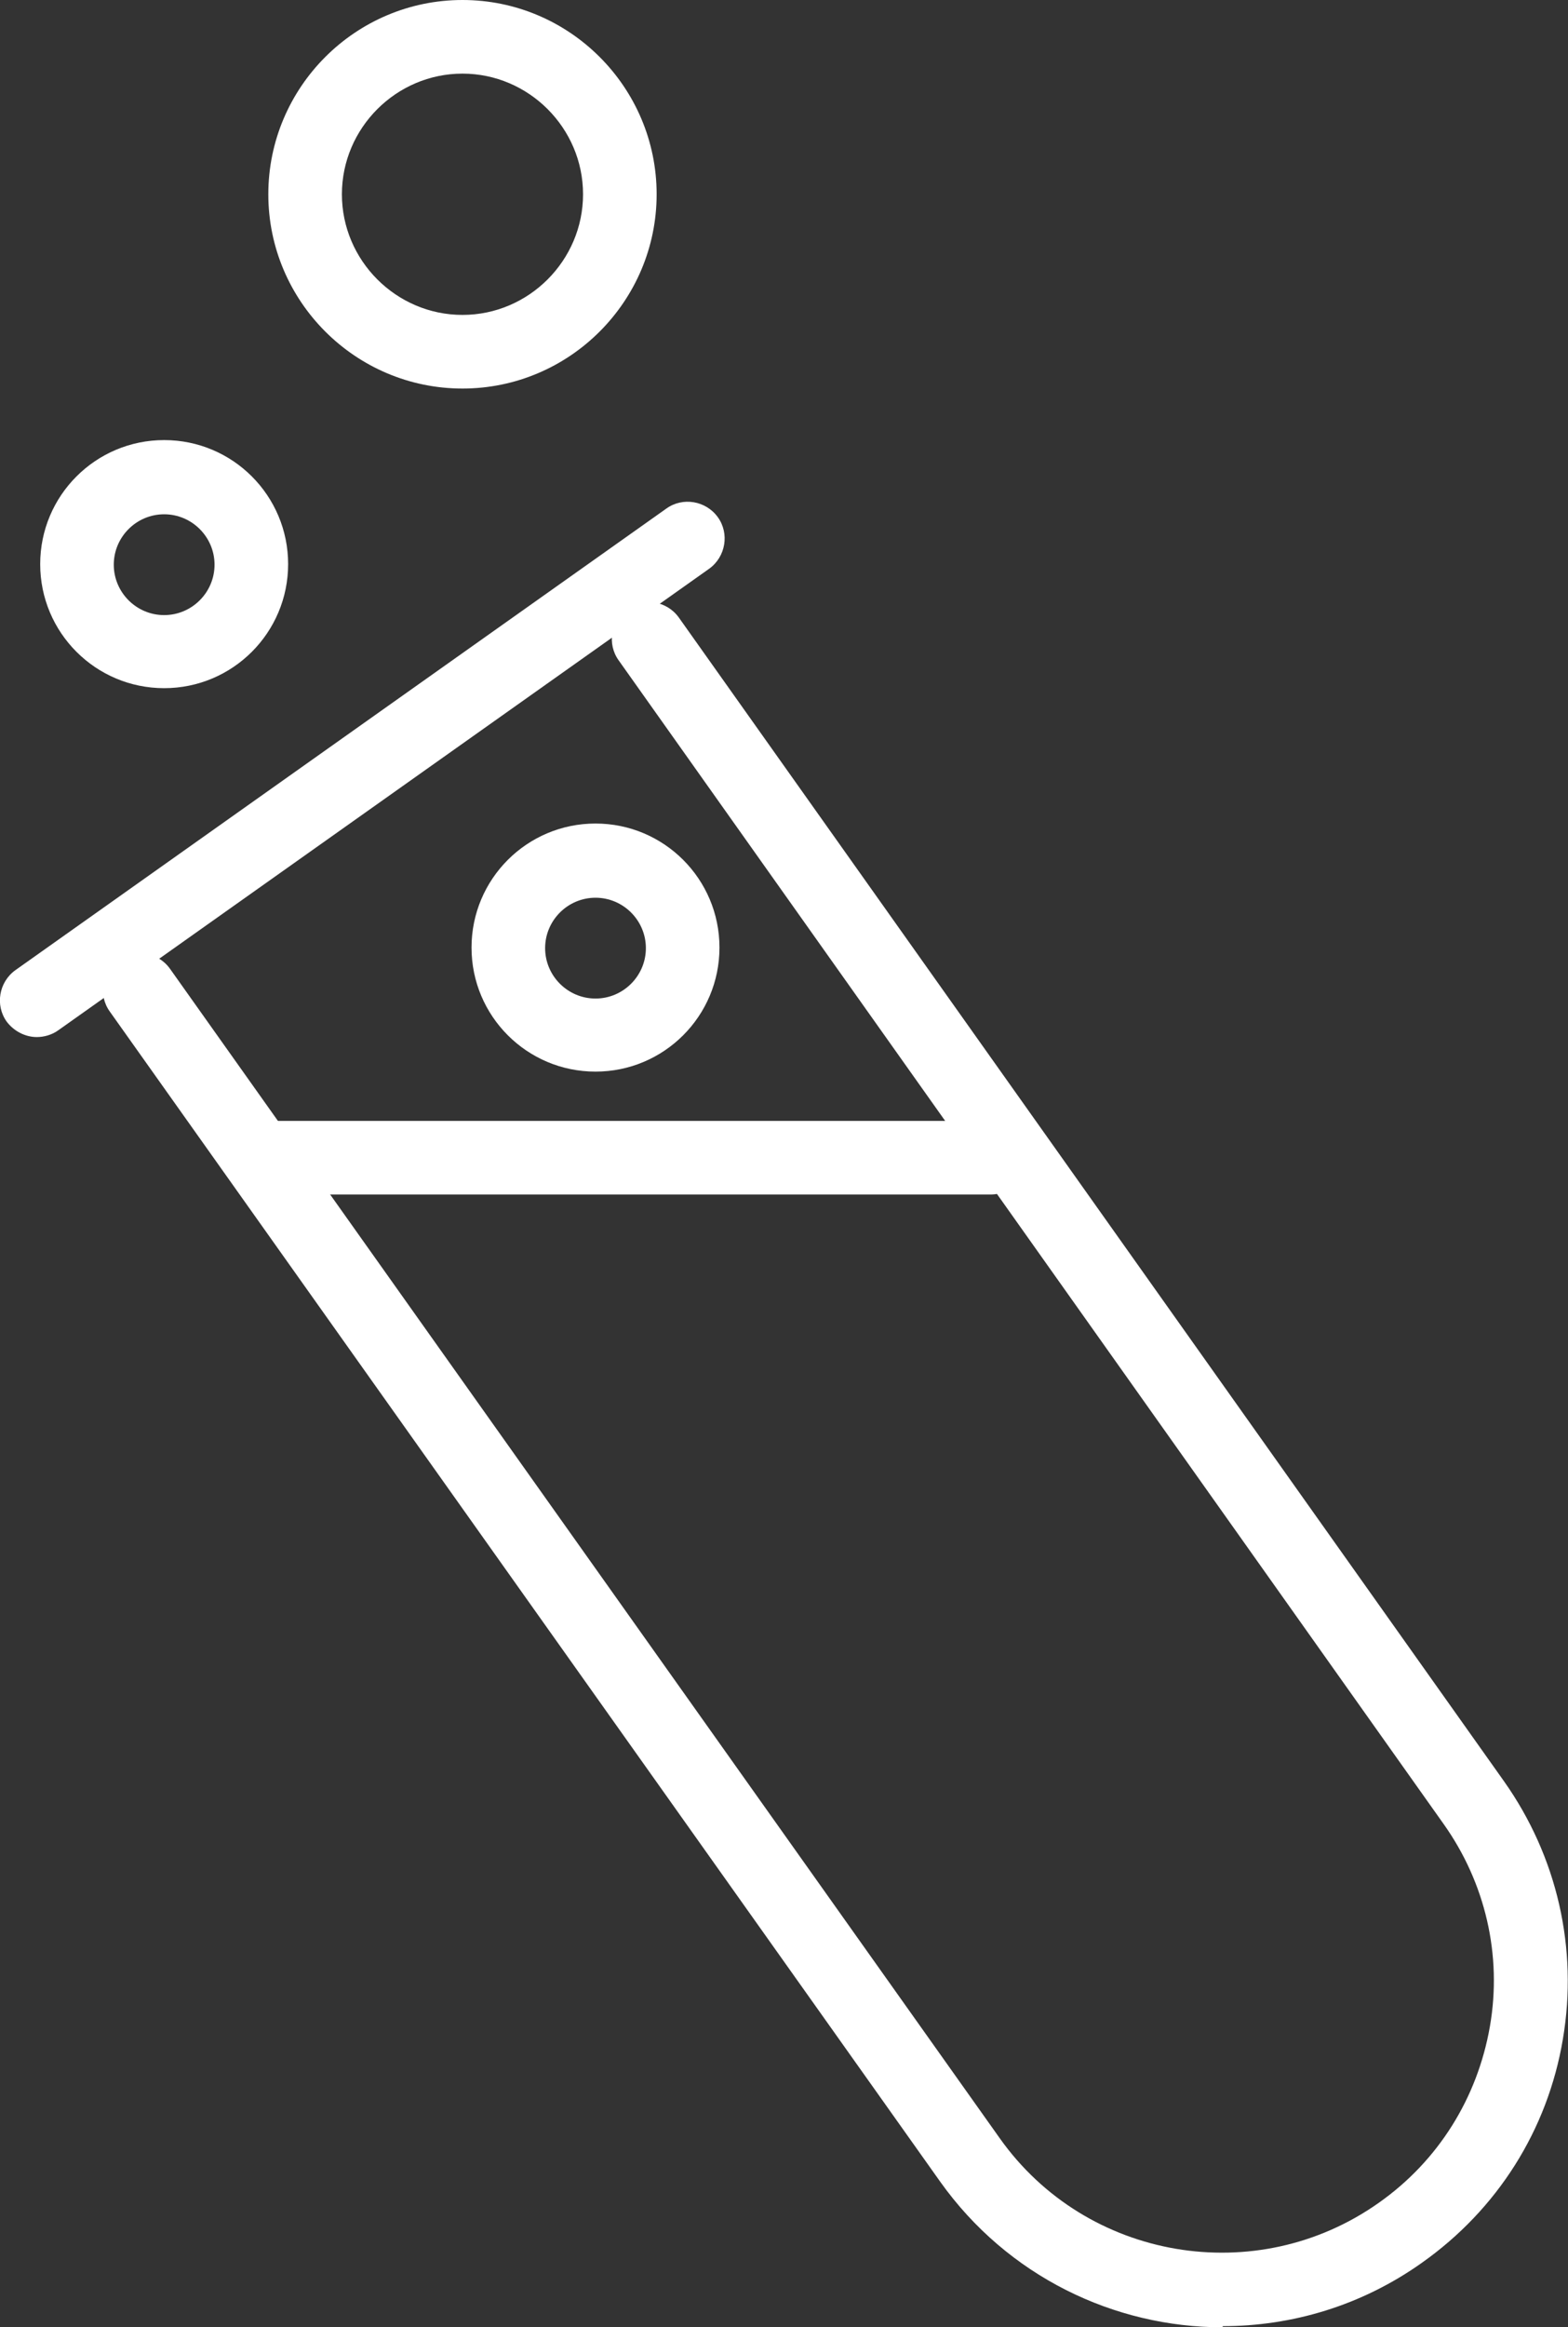 <?xml version="1.0" encoding="UTF-8"?> <svg xmlns="http://www.w3.org/2000/svg" id="Capa_2" viewBox="0 0 27.7 41.09"><rect x="0" y="0" width="27.7" height="41.09" fill="#333333" stroke="none"/><defs><style>.cls-1{fill:#fff;}</style></defs><g id="contenido"><path class="cls-1" d="M21.6,41.09c-1.92,0-3.8-.9-4.99-2.57L1.94,17.86c-.21-.29-.14-.7.15-.91.29-.21.7-.14.91.15l14.66,20.65c1.53,2.16,4.54,2.67,6.7,1.14,1.05-.74,1.74-1.85,1.96-3.11.22-1.26-.08-2.54-.82-3.58L10.93,11.66c-.21-.29-.14-.7.15-.91.29-.21.7-.14.91.15l14.58,20.55c.94,1.33,1.31,2.95,1.04,4.55-.27,1.61-1.16,3.01-2.49,3.95-1.07.76-2.3,1.12-3.52,1.12Z"></path><path class="cls-1" d="M.65,18.31c-.2,0-.4-.1-.53-.27-.21-.29-.14-.7.15-.91l11.5-8.15c.29-.21.7-.14.91.15.21.29.14.7-.15.91L1.03,18.19c-.11.08-.25.12-.38.12Z"></path><path class="cls-1" d="M17.5,21.09H4.69c-.36,0-.65-.29-.65-.65s.29-.65.65-.65h12.81c.36,0,.65.29.65.65s-.29.65-.65.65Z"></path><path class="cls-1" d="M10.52,18.92c-1.21,0-2.19-.98-2.19-2.19s.98-2.19,2.19-2.19,2.19.98,2.19,2.19-.98,2.19-2.19,2.19ZM10.52,15.85c-.49,0-.89.4-.89.89s.4.89.89.89.89-.4.89-.89-.4-.89-.89-.89Z"></path><path class="cls-1" d="M2.9,12.15c-1.21,0-2.19-.98-2.19-2.19s.98-2.19,2.19-2.19,2.19.98,2.19,2.19-.98,2.19-2.19,2.19ZM2.9,9.08c-.49,0-.89.4-.89.89s.4.89.89.89.89-.4.89-.89-.4-.89-.89-.89Z"></path><path class="cls-1" d="M8.17,6.86c-1.89,0-3.43-1.54-3.43-3.43s1.54-3.43,3.43-3.43,3.43,1.54,3.43,3.43-1.54,3.43-3.43,3.43ZM8.17,1.3c-1.17,0-2.13.96-2.13,2.13s.96,2.13,2.13,2.13,2.13-.96,2.13-2.13-.96-2.13-2.13-2.13Z"></path></g></svg> 